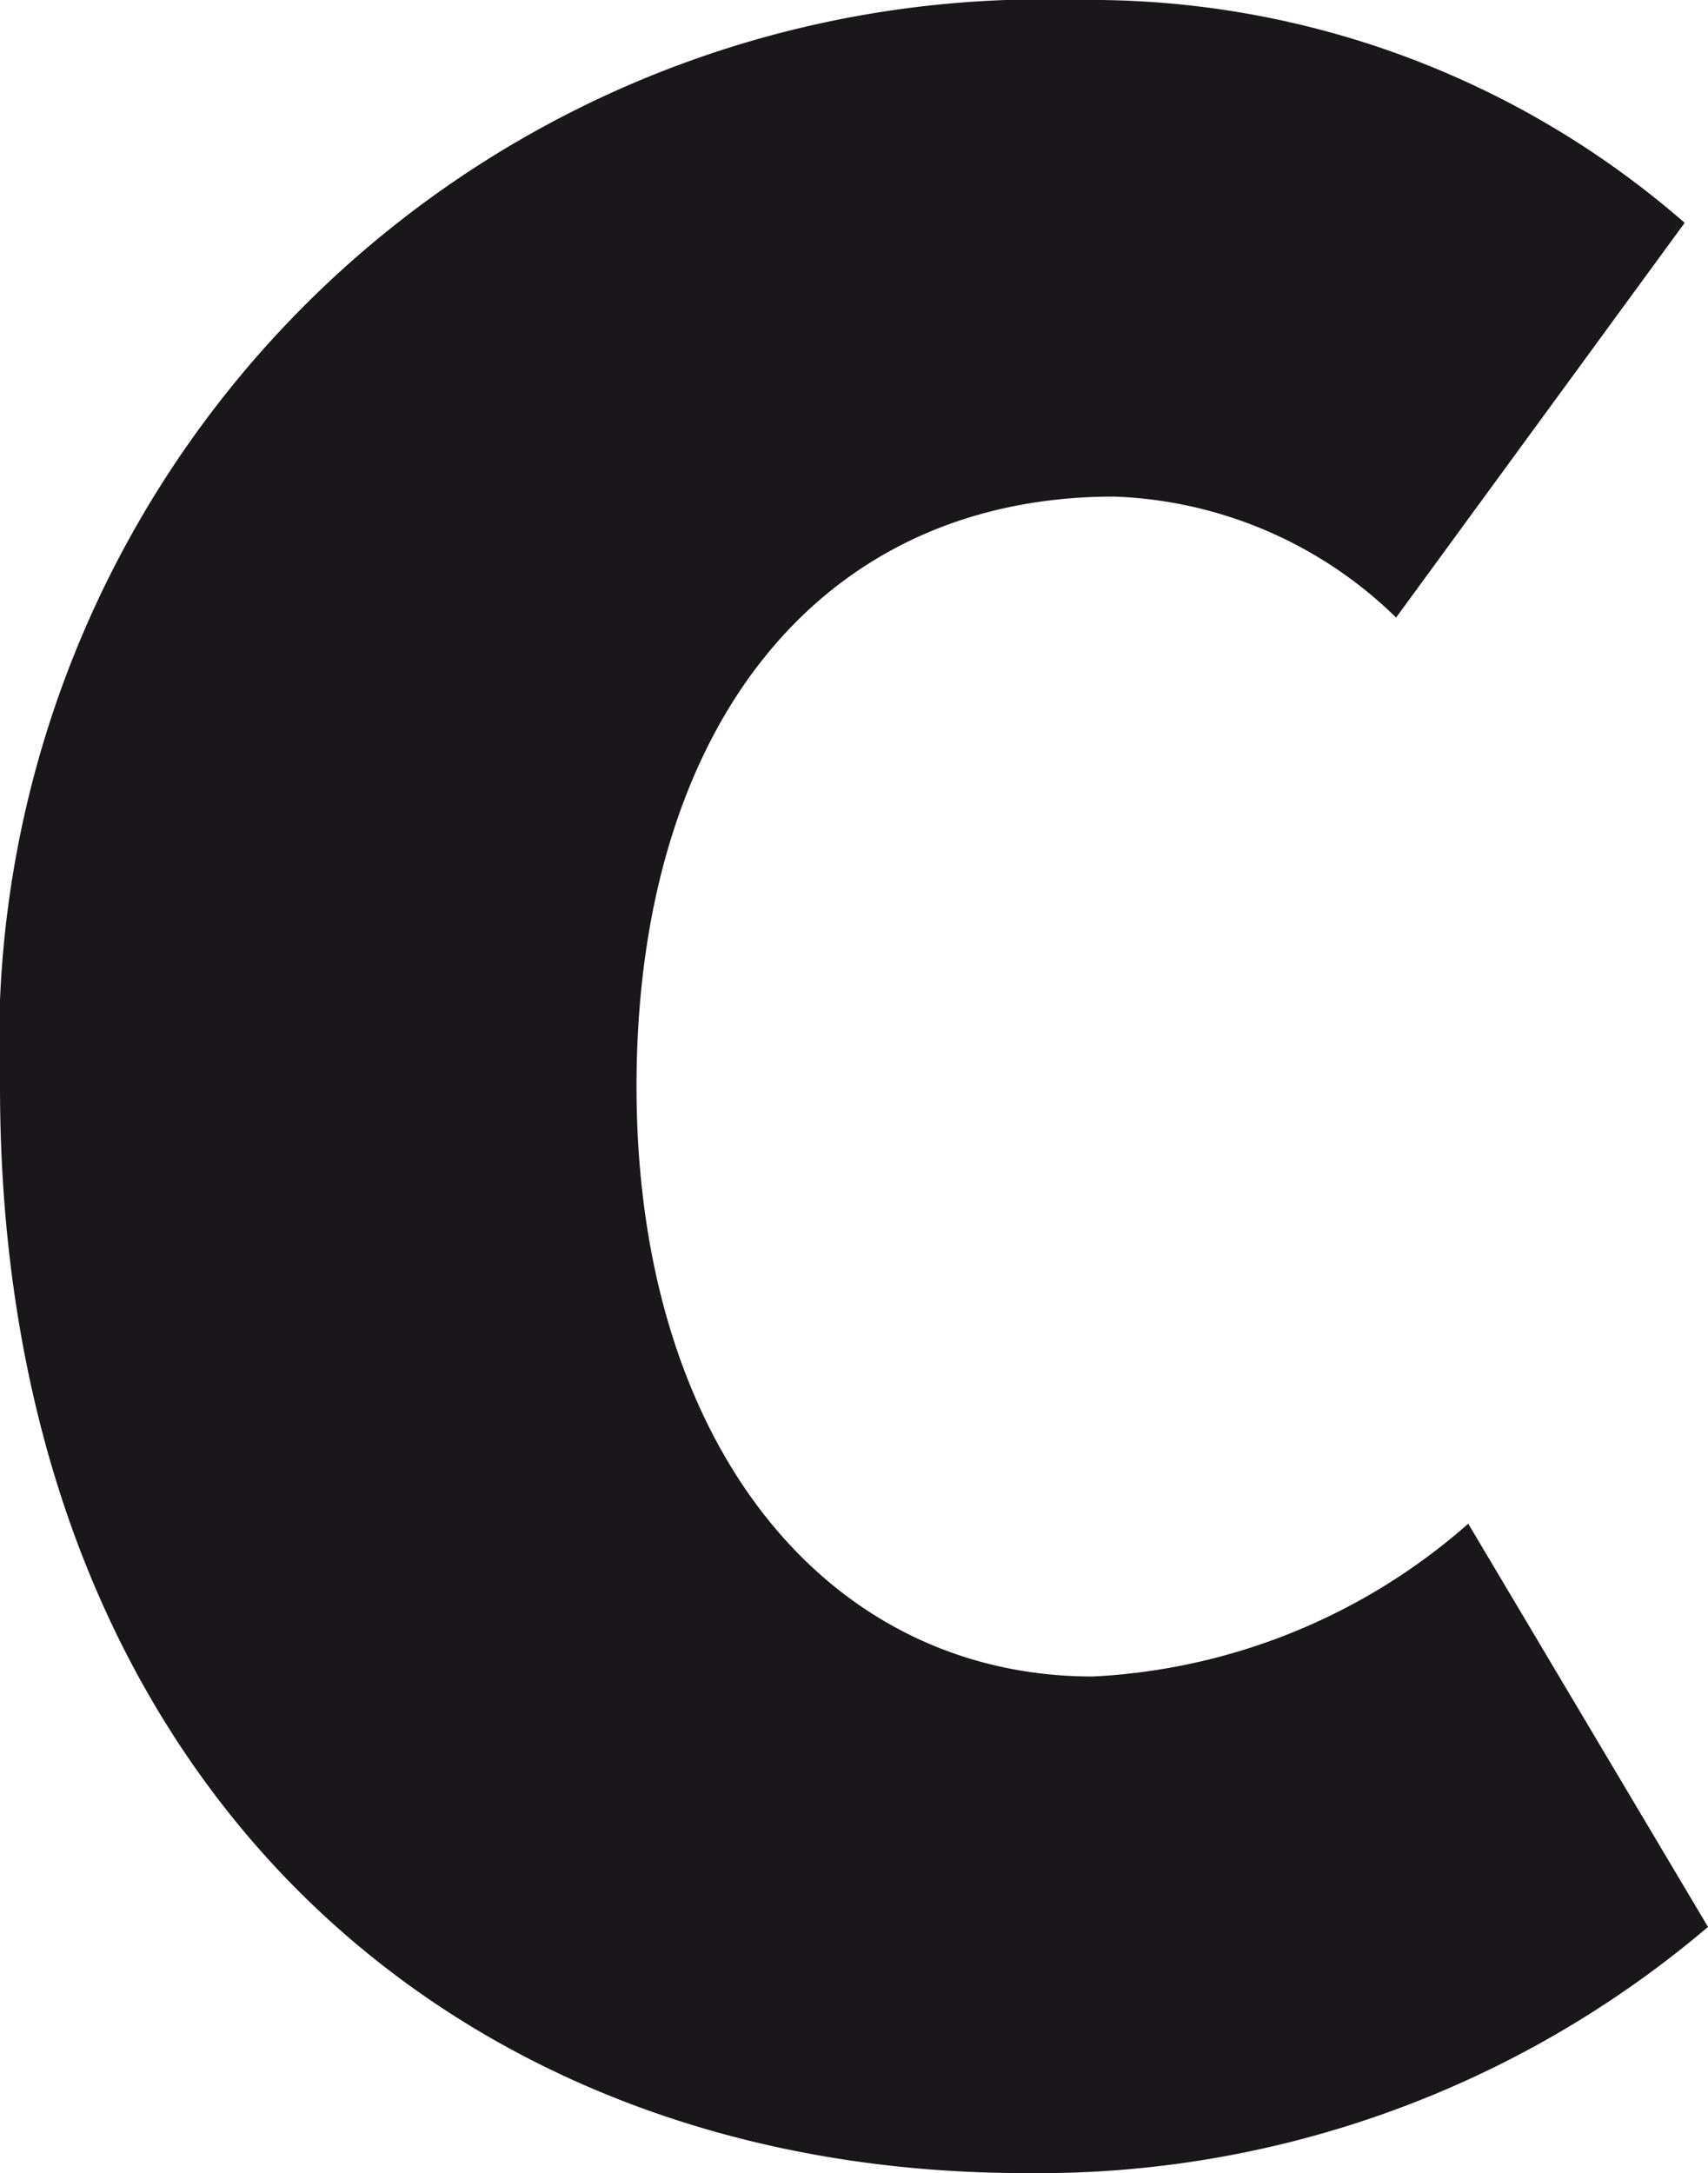 <svg xmlns="http://www.w3.org/2000/svg" viewBox="0 0 8.05 10.24"><defs><style>.cls-1{fill:#1a171b;}</style></defs><title>c</title><g id="Ebene_2" data-name="Ebene 2"><g id="Ebene_1-2" data-name="Ebene 1"><path class="cls-1" d="M0,5.12A4.92,4.92,0,0,1,5.09,0,4.26,4.26,0,0,1,7.94,1.05L6.58,2.91a2,2,0,0,0-1.33-.57C3.86,2.34,3,3.43,3,5.12S3.9,7.9,5.15,7.9a2.89,2.89,0,0,0,1.77-.72l1.13,1.9a4.87,4.87,0,0,1-3.22,1.16C2.1,10.24,0,8.36,0,5.12Z"/></g></g></svg>